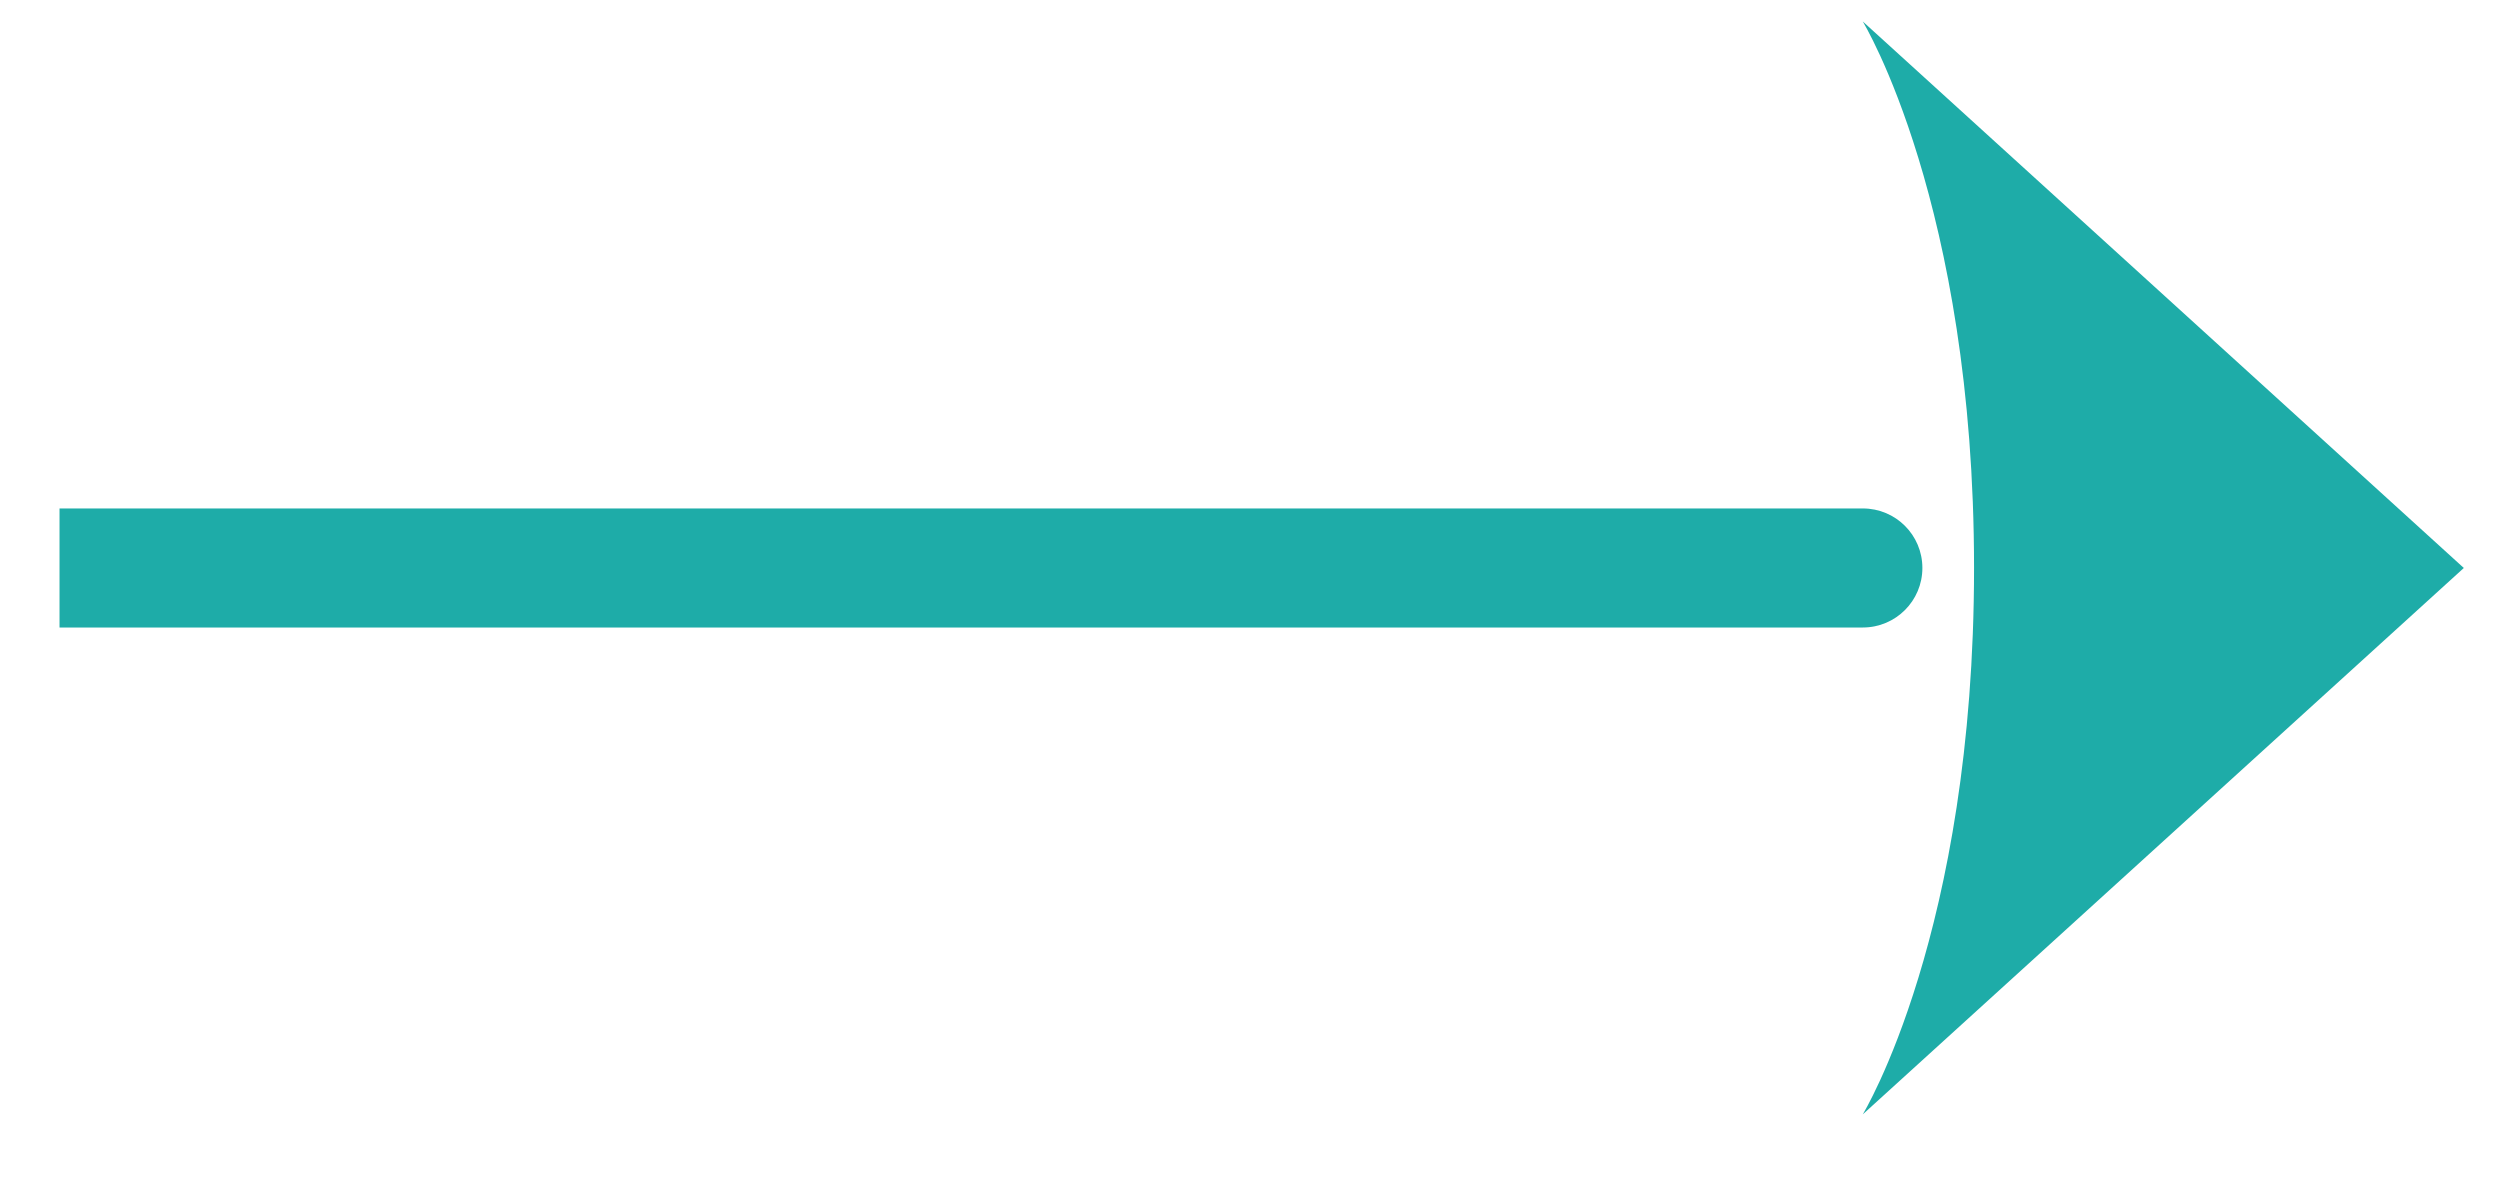 <svg width="21" height="10" viewBox="0 0 21 10" fill="none" xmlns="http://www.w3.org/2000/svg">
<path d="M15.647 0.18L20.696 4.771L15.647 9.361C15.647 9.361 16.582 7.831 16.582 4.771C16.582 1.71 15.647 0.18 15.647 0.18Z" fill="#1EACA8"/>
<path d="M15.648 4.271C15.924 4.271 16.148 4.494 16.148 4.771C16.148 5.047 15.924 5.271 15.648 5.271L15.648 4.271ZM15.648 5.271L0.5 5.271L0.5 4.271L15.648 4.271L15.648 5.271Z" fill="#1EACA8"/>
</svg>
